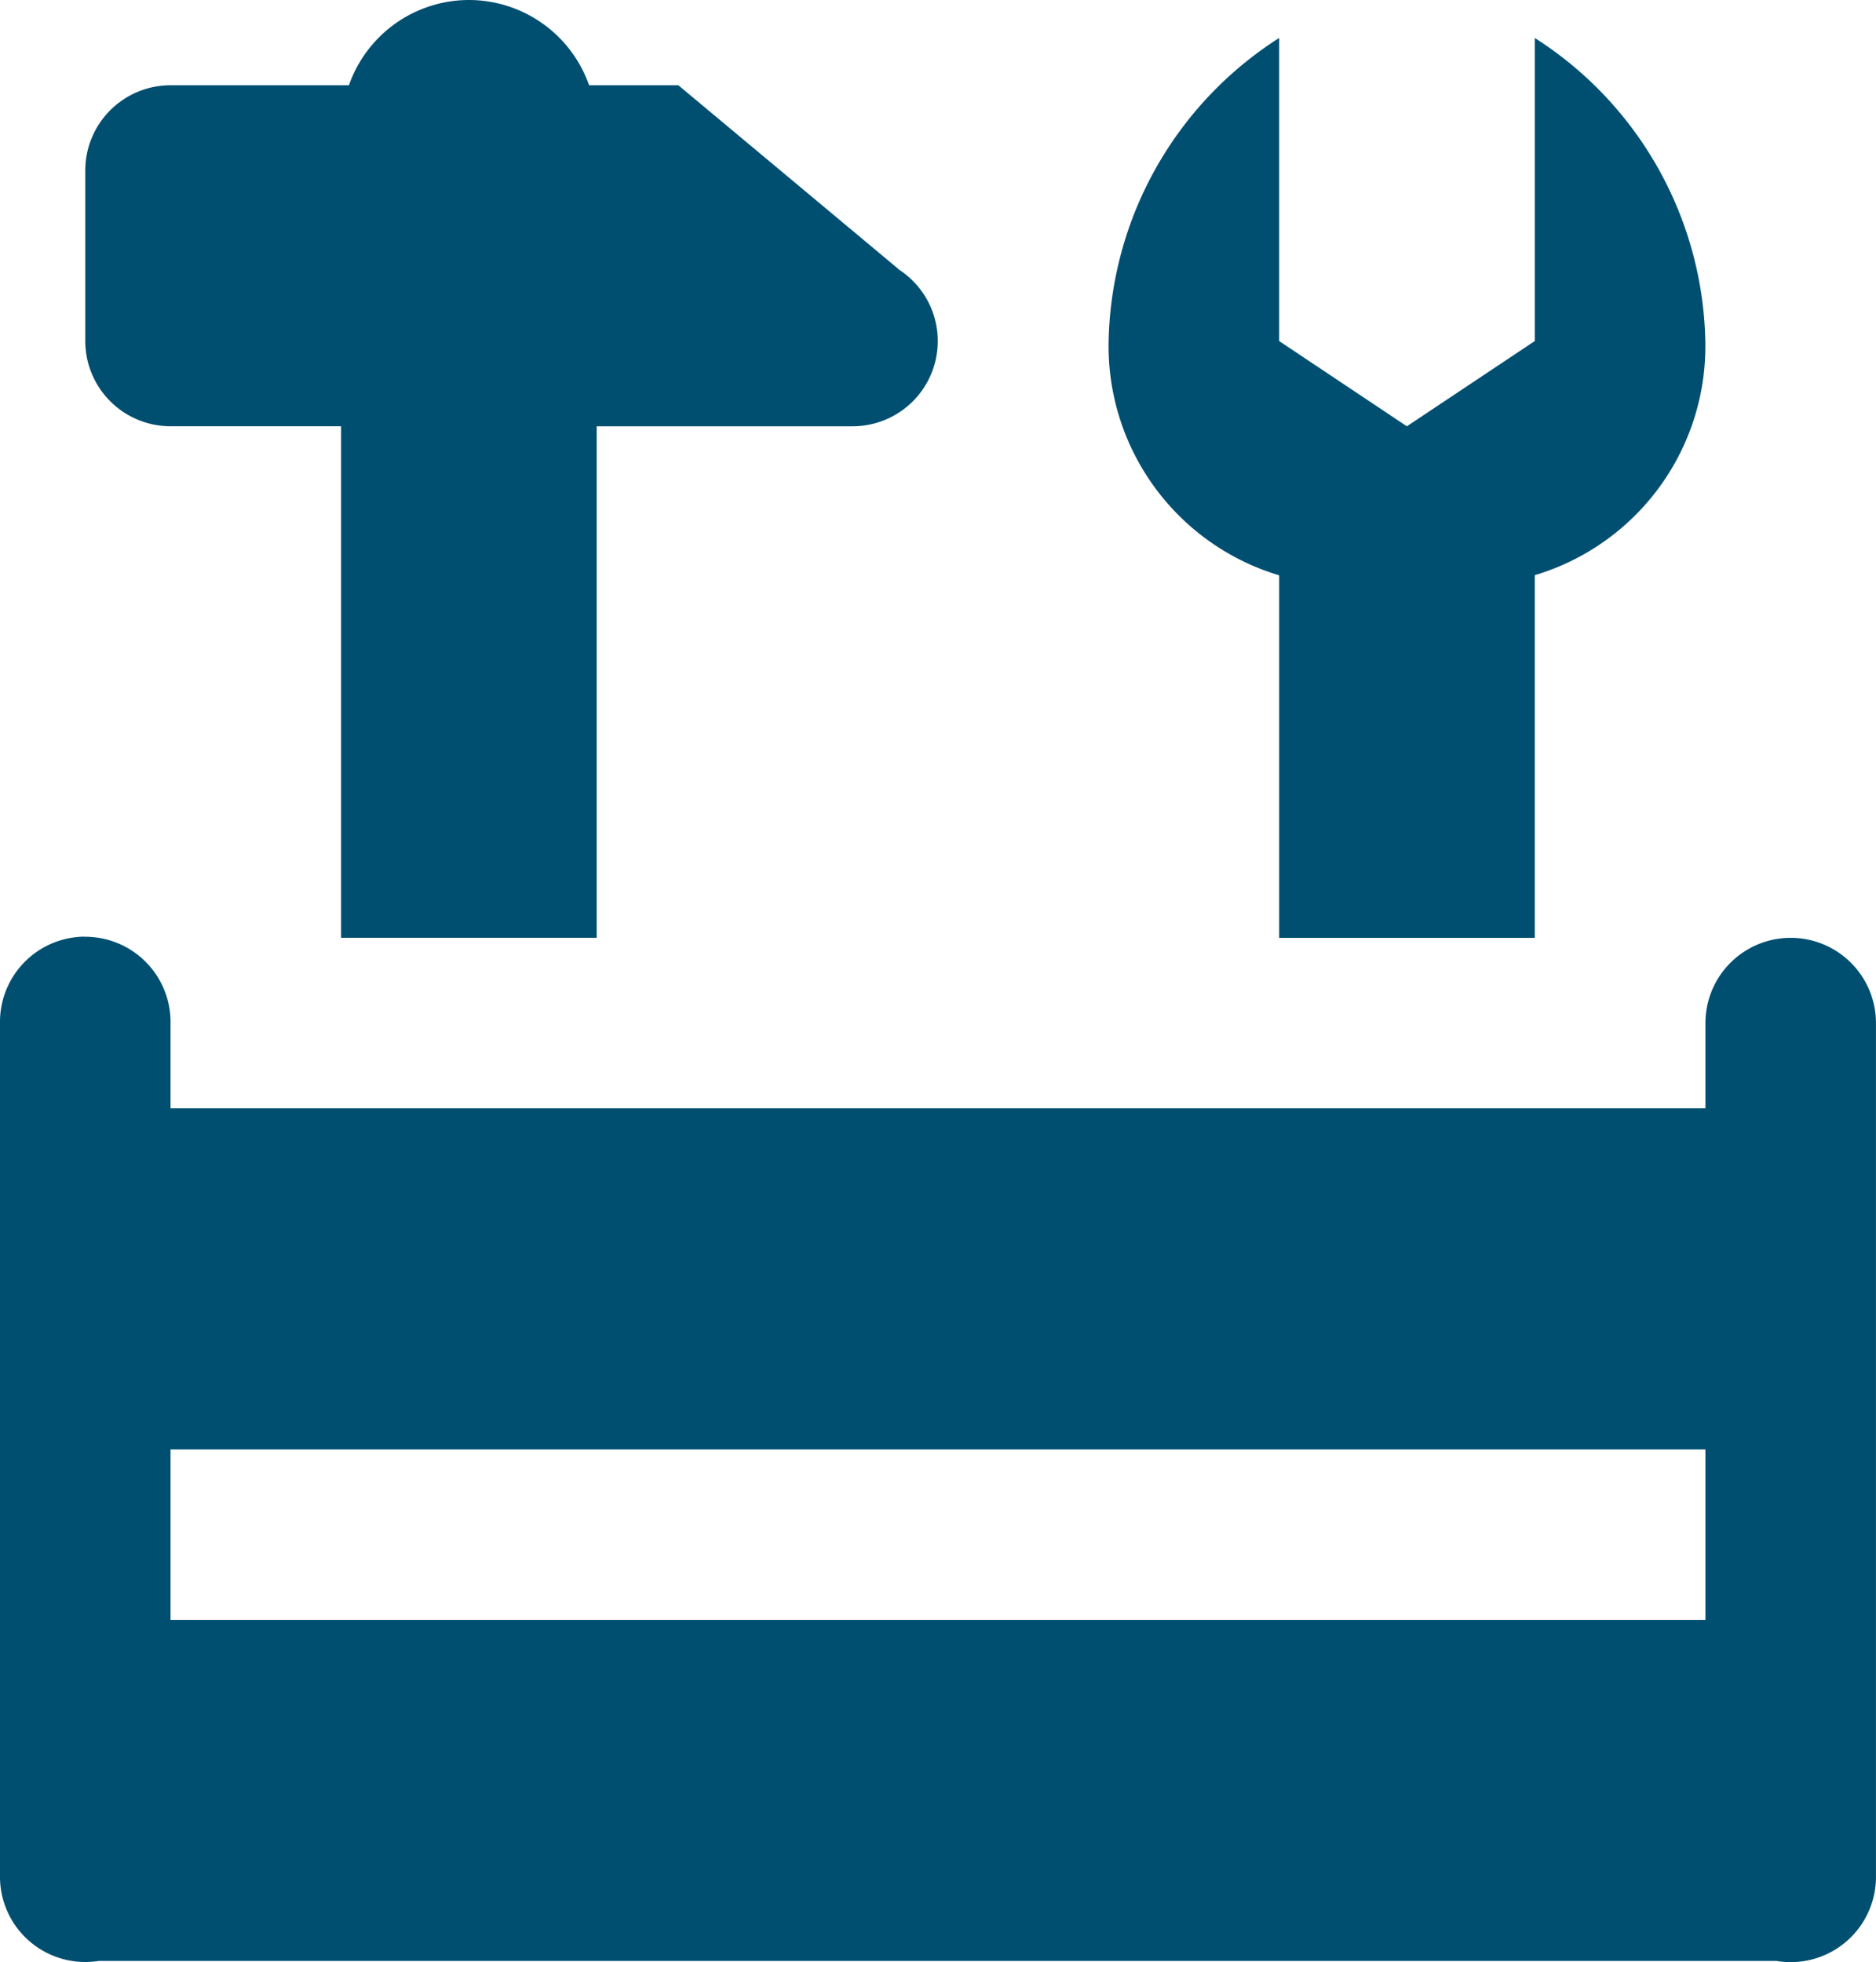 <svg xmlns="http://www.w3.org/2000/svg" width="47.811" height="50.014" viewBox="0 0 47.811 50.014">
  <path id="byggare_icon" d="M15.953,3a3.244,3.244,0,0,0-3.06,2.173H8.346A2.174,2.174,0,0,0,6.173,7.346v4.346a2.174,2.174,0,0,0,2.173,2.173h4.346c0,5.793,0,13.039,0,13.039h6.515V13.866h6.52a2.172,2.172,0,0,0,1.163-4.007l0-.008L21.288,5.173H19.013A3.248,3.248,0,0,0,15.953,3ZM36.6,3.968a9.391,9.391,0,0,0-4.346,7.725A6.1,6.1,0,0,0,36.6,17.665v9.24h6.515V17.661a6.092,6.092,0,0,0,4.346-5.968,9.391,9.391,0,0,0-4.346-7.725v7.725l-3.26,2.173L36.6,11.693ZM6.139,26.875A2.173,2.173,0,0,0,4,29.078V50.81a2.173,2.173,0,0,0,2.517,2.173H49.272A2.173,2.173,0,0,0,51.81,50.81V29.078a2.173,2.173,0,1,0-4.346,0v2.173H8.346V29.078a2.173,2.173,0,0,0-2.207-2.2ZM8.346,39.944H47.464v4.346H8.346Z" transform="translate(-4 -3)" fill="#004f71"/>
</svg>
